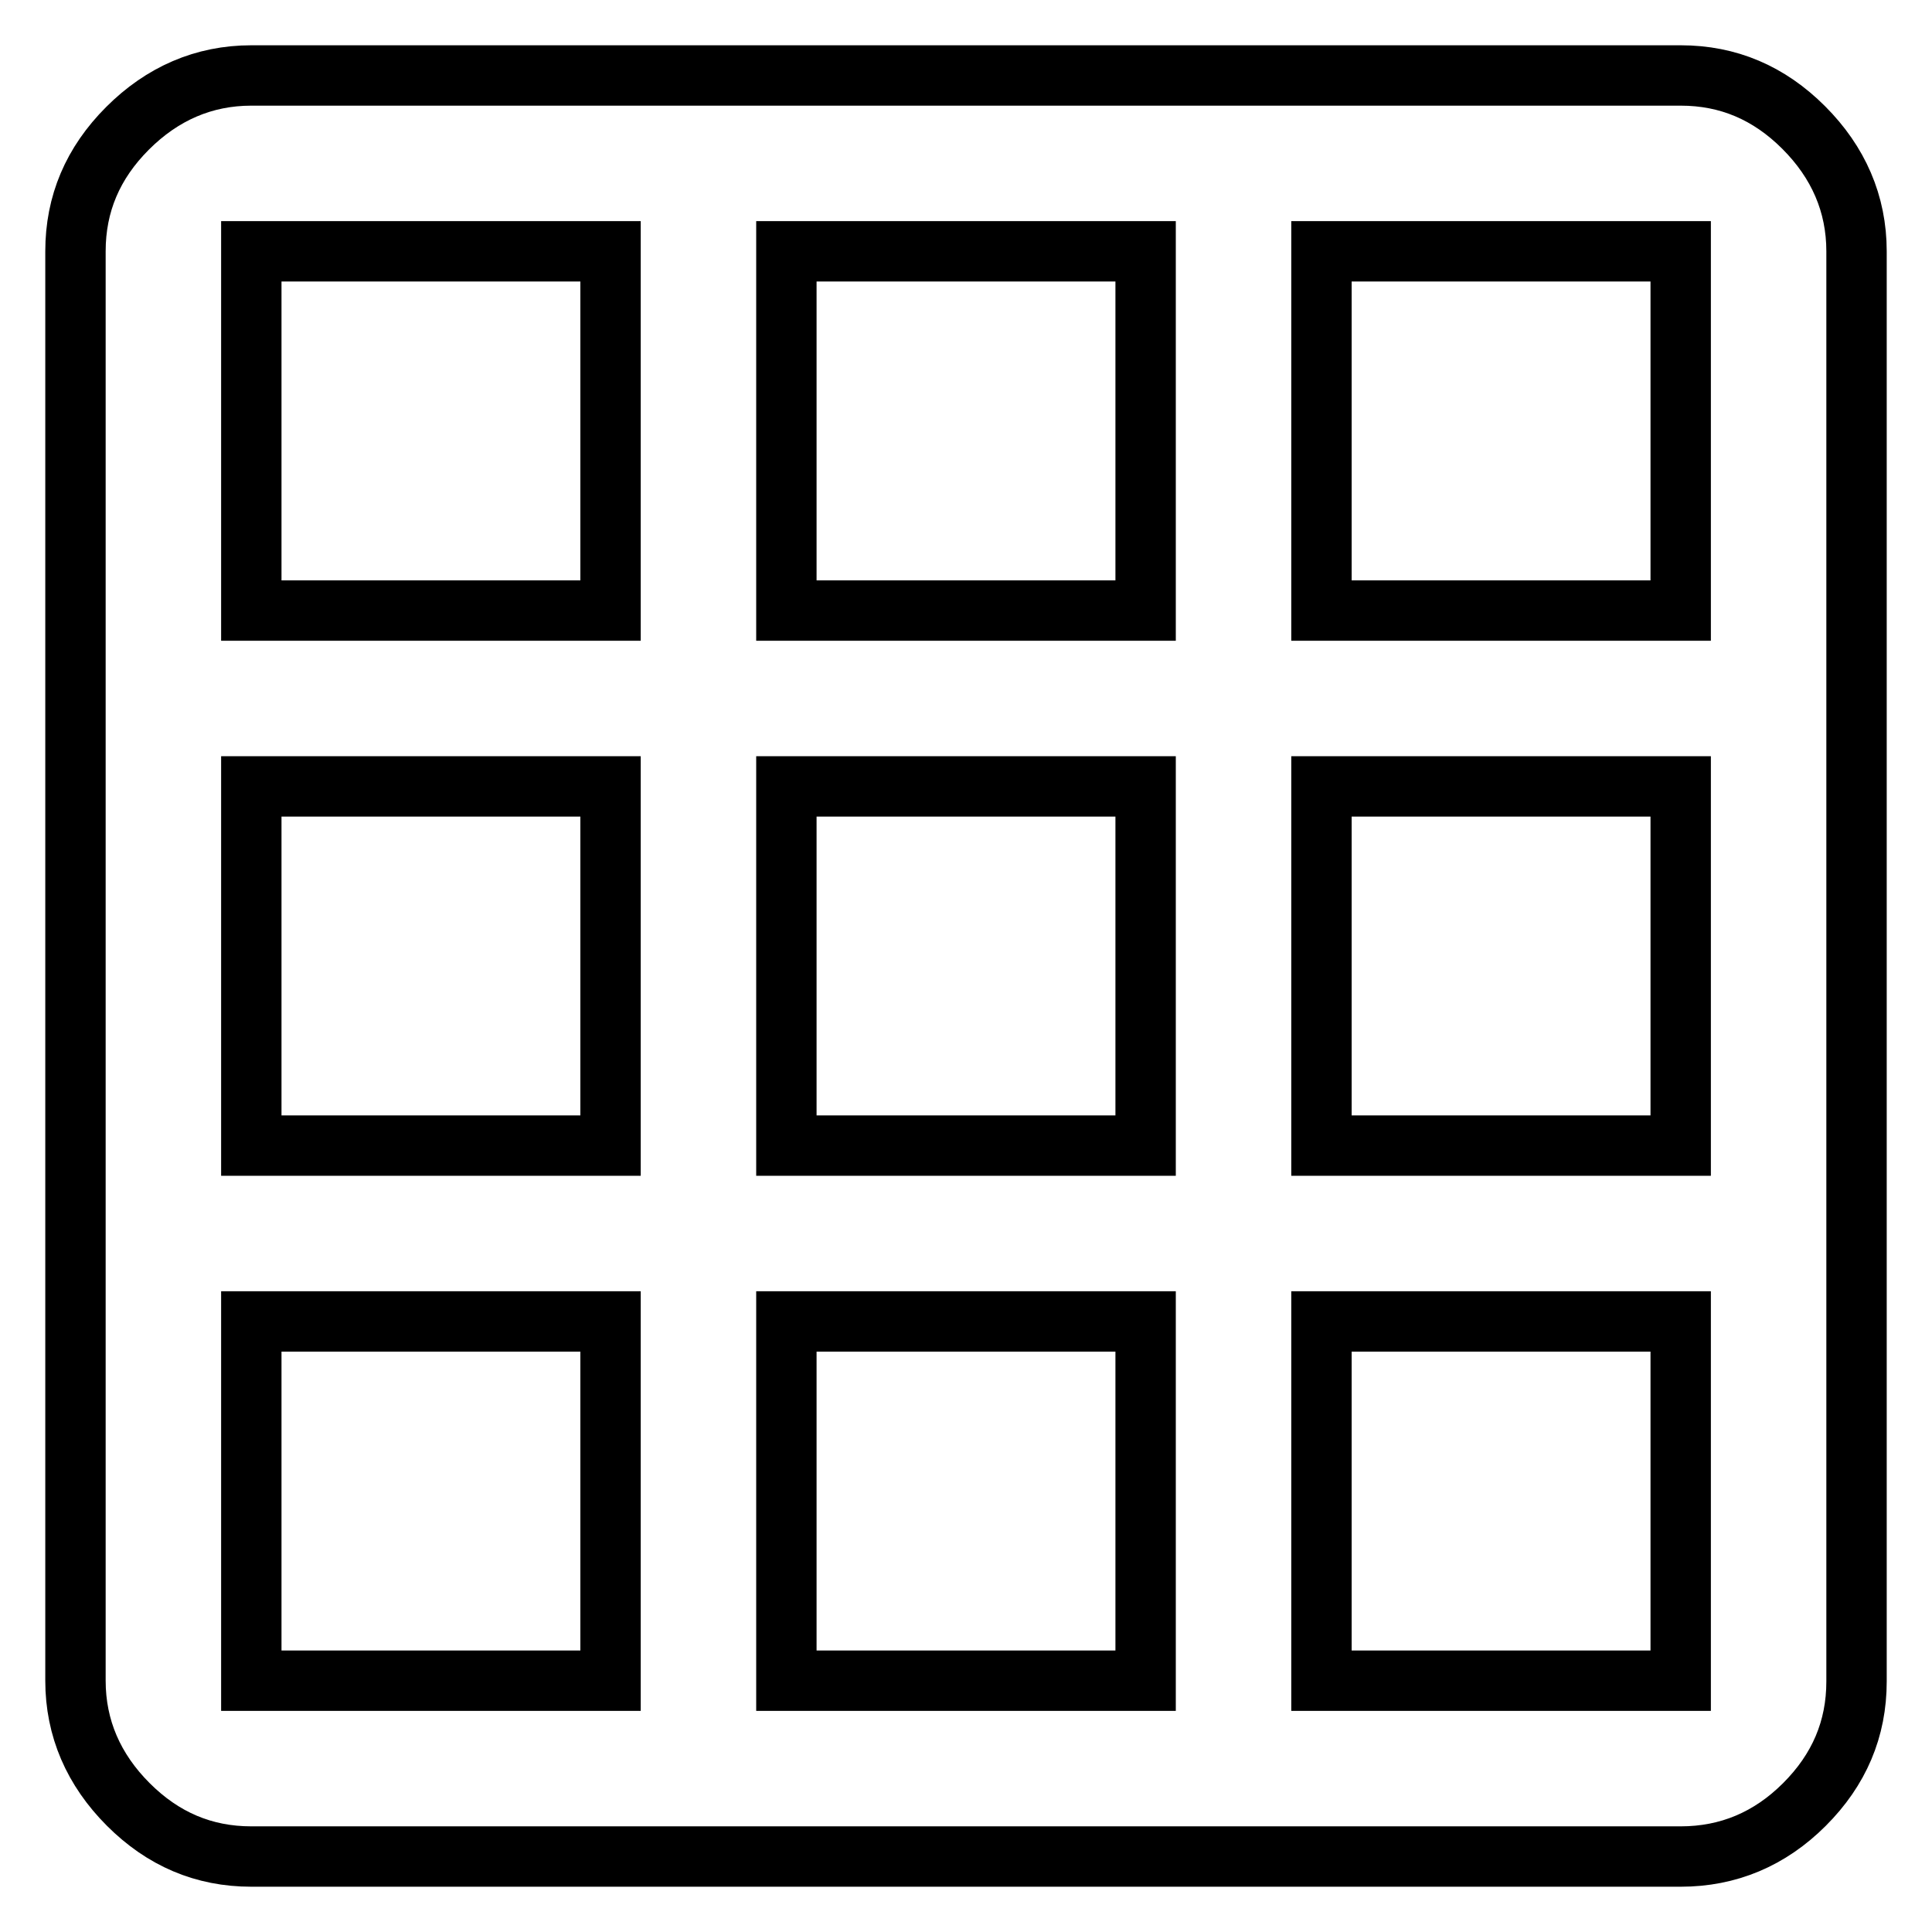 <?xml version="1.0" encoding="utf-8"?>
<!-- Svg Vector Icons : http://www.onlinewebfonts.com/icon -->
<!DOCTYPE svg PUBLIC "-//W3C//DTD SVG 1.1//EN" "http://www.w3.org/Graphics/SVG/1.1/DTD/svg11.dtd">
<svg version="1.1" xmlns="http://www.w3.org/2000/svg" xmlns:xlink="http://www.w3.org/1999/xlink" x="0px" y="0px" viewBox="0 0 256 256" enable-background="new 0 0 256 256" xml:space="preserve">
<g> <path stroke-width="8" fill-opacity="0" stroke="#000000"  d="M222.7,80.9V33.3h-47.6v47.6H222.7z M222.7,151.8v-47.6h-47.6v47.6H222.7z M222.7,222.7v-47.6h-47.6v47.6 H222.7z M151.8,80.9V33.3h-47.6v47.6H151.8z M151.8,151.8v-47.6h-47.6v47.6H151.8z M151.8,222.7v-47.6h-47.6v47.6H151.8z  M80.9,80.9V33.3H33.3v47.6H80.9z M80.9,151.8v-47.6H33.3v47.6H80.9z M80.9,222.7v-47.6H33.3v47.6H80.9z M222.7,10 c6.3,0,11.7,2.3,16.3,6.9S246,27,246,33.3v189.5c0,6.3-2.3,11.7-6.9,16.3S229,246,222.7,246H33.3c-6.3,0-11.7-2.3-16.3-6.9 S10,229,10,222.7V33.3c0-6.3,2.3-11.7,6.9-16.3S27,10,33.3,10H222.7z"/></g>
</svg>